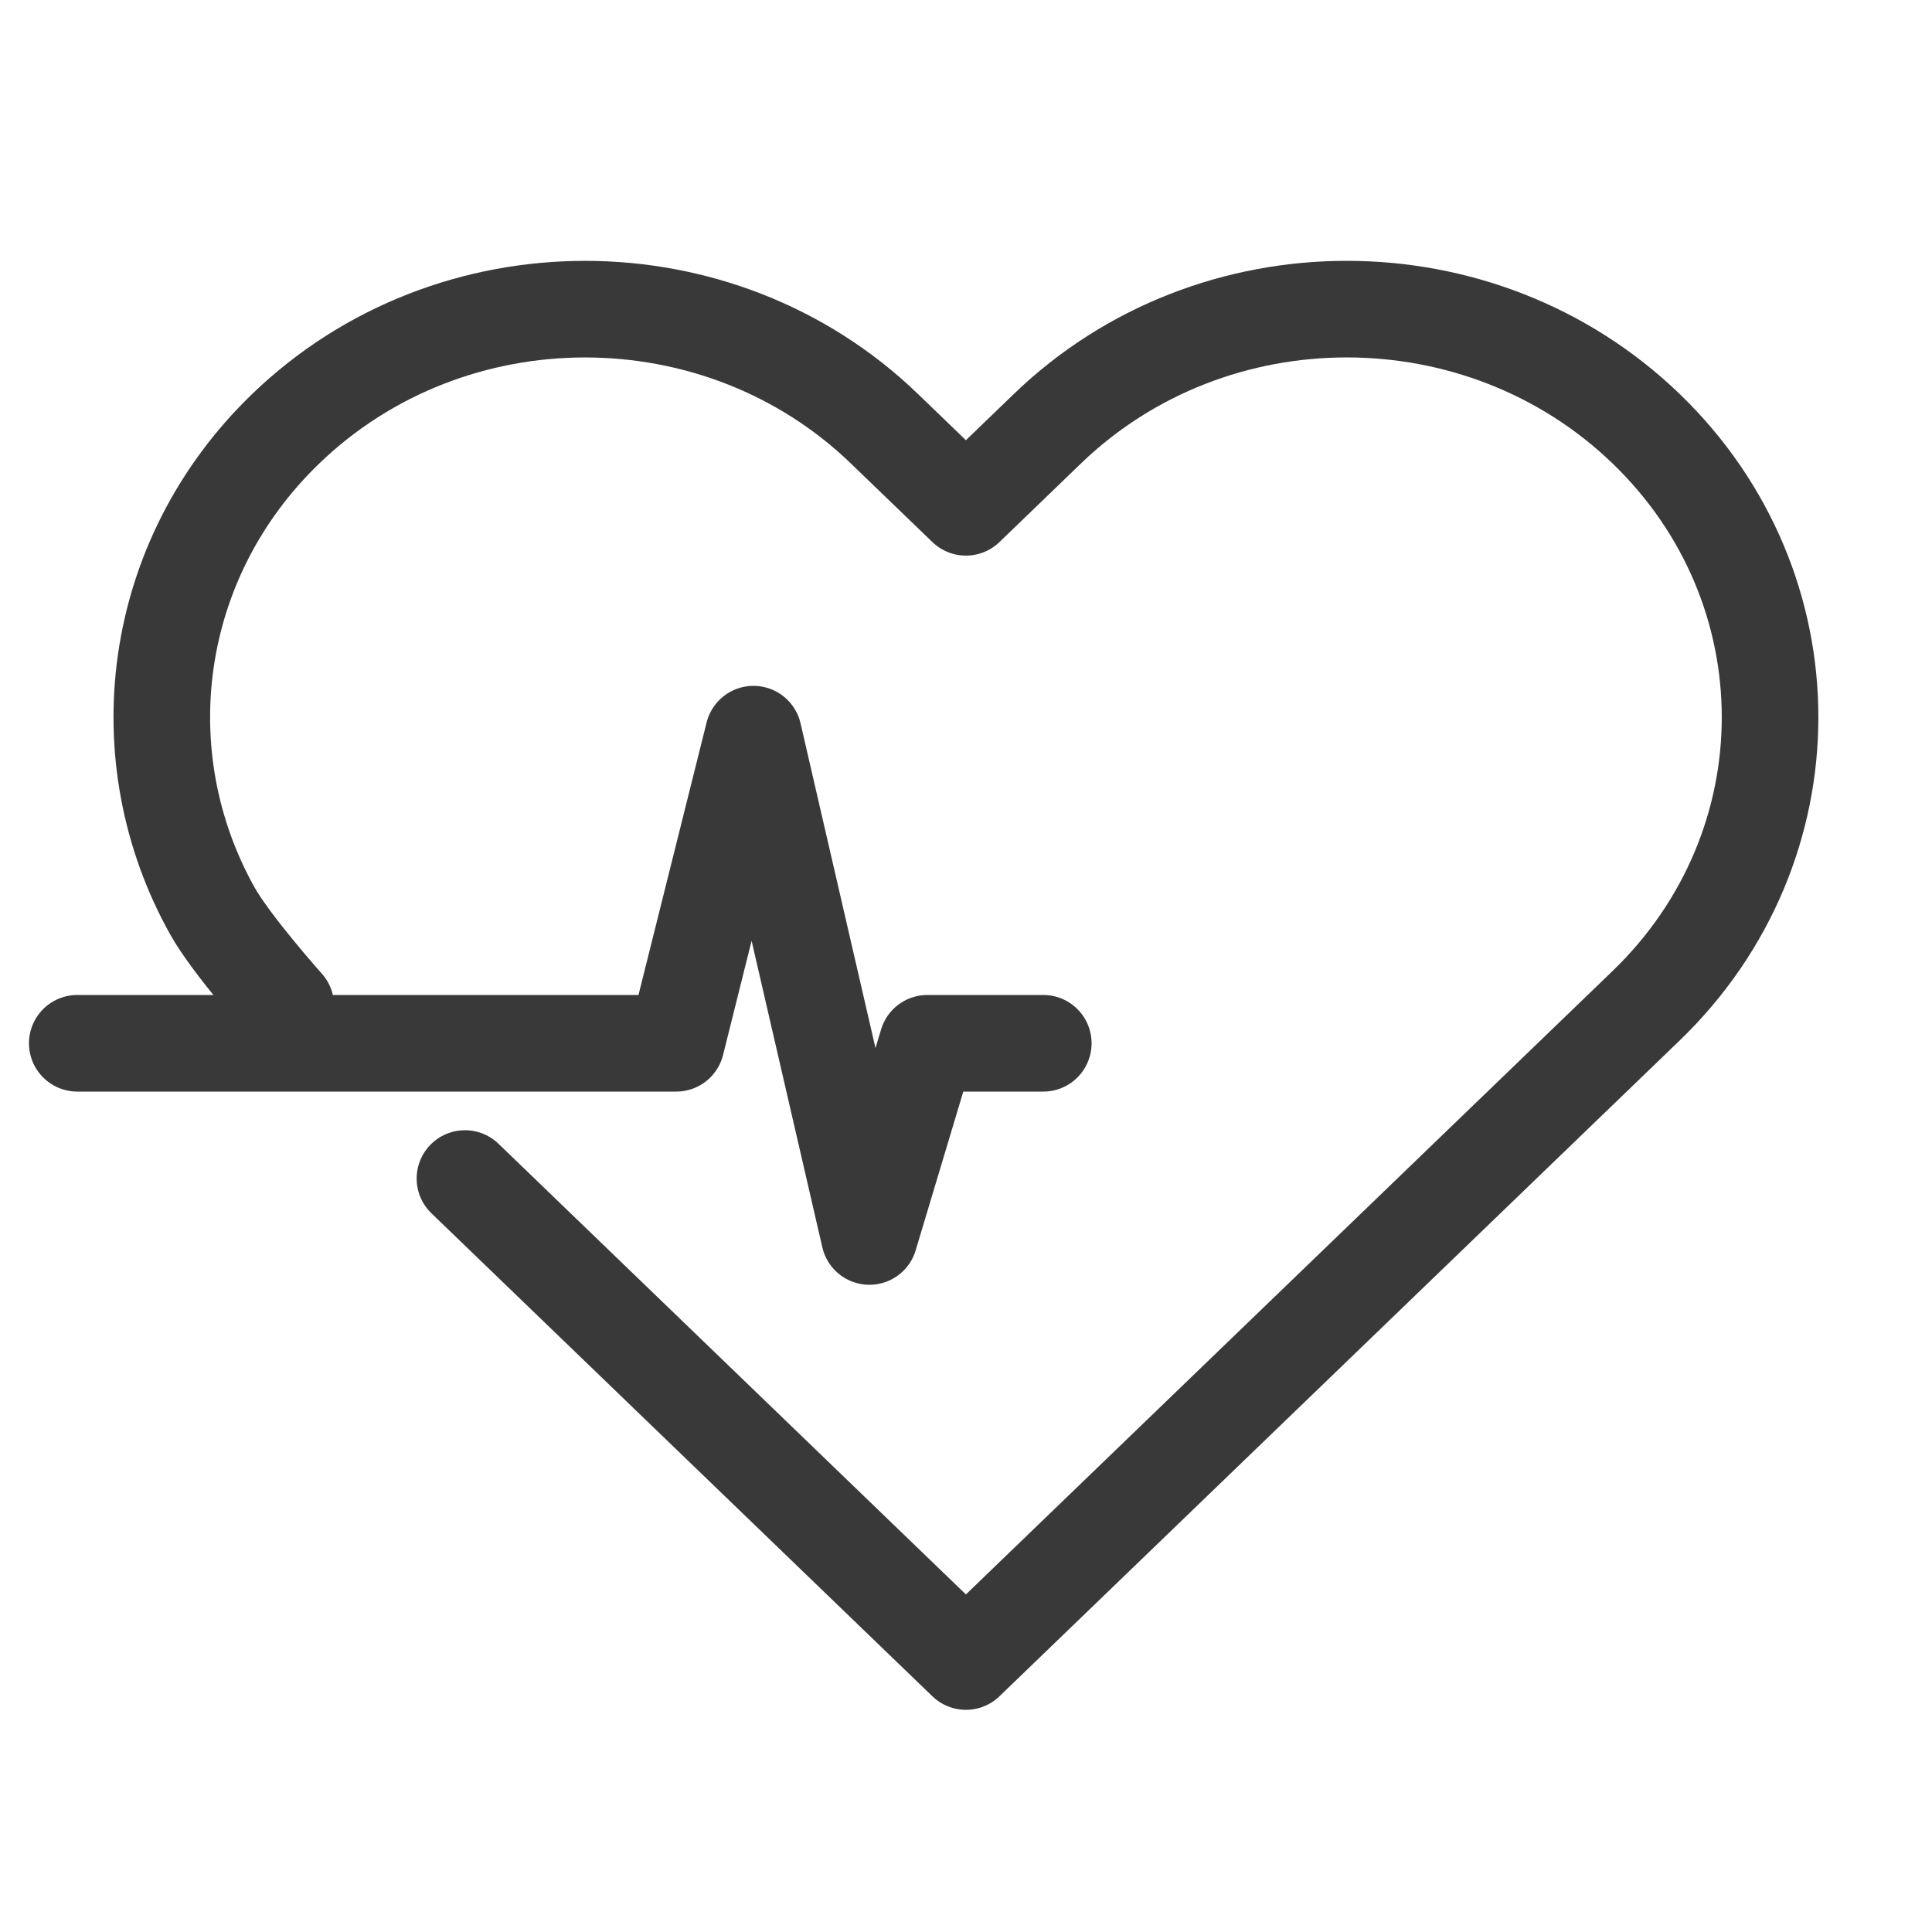 <svg width="50" height="50" viewBox="0 0 50 50" fill="none" xmlns="http://www.w3.org/2000/svg">
<path d="M7.396 26.03C7.396 26.03 5.993 24.46 5.5 23.581C3.257 19.579 3.889 14.475 7.396 11.094C11.674 6.97 18.609 6.97 22.887 11.094L24.998 13.129L27.108 11.094C31.386 6.969 38.322 6.969 42.6 11.094C46.879 15.218 46.879 21.906 42.6 26.03L40.489 28.065L24.998 43L12.033 30.5" stroke="#393939" stroke-width="2.5" stroke-linecap="round" stroke-linejoin="round"/>
<path d="M2 27H17.5L19.5 19L22.5 32L24 27H27" stroke="#393939" stroke-width="2.5" stroke-linecap="round" stroke-linejoin="round"/>
</svg>

